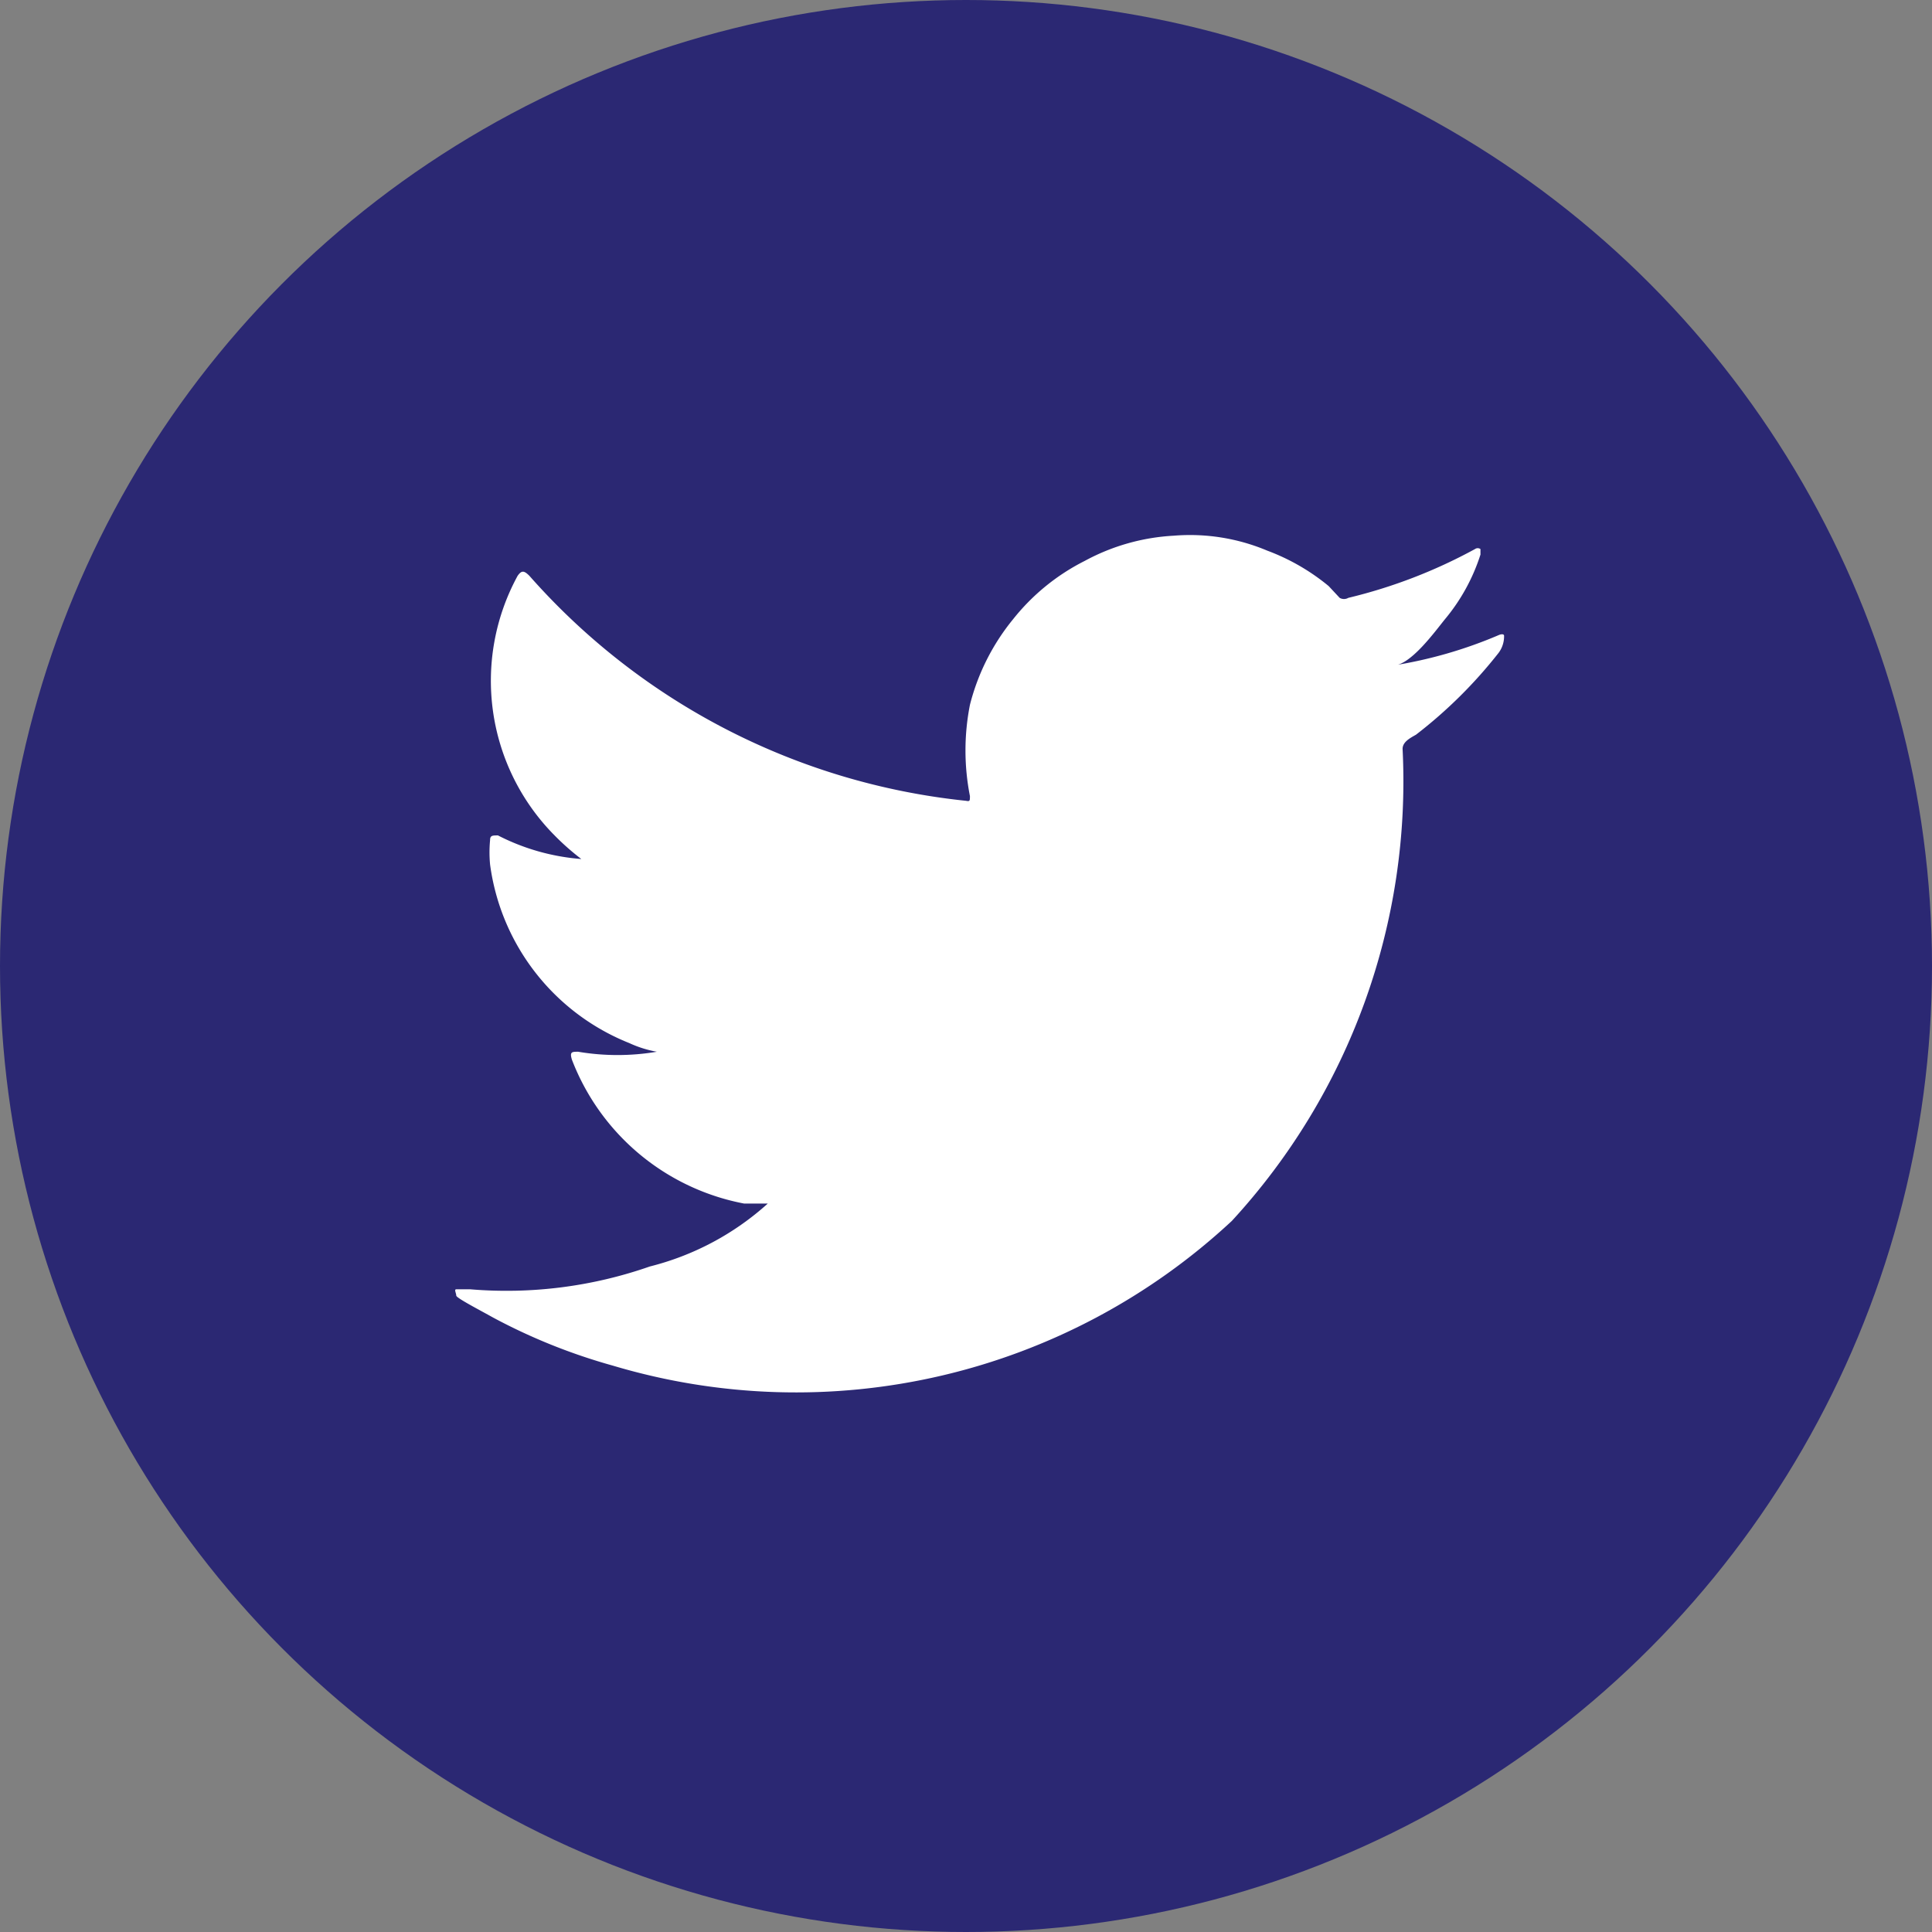 <svg xmlns="http://www.w3.org/2000/svg" viewBox="0 0 24.56 24.56"><rect x="0" y="0" width="24.56" height="24.56" fill="#808080" stroke="none"/><defs><style>.cls-1{fill:#2b2873;}.cls-2{fill:#fff;}</style></defs><g id="Layer_2" data-name="Layer 2"><g id="Layer_1-2" data-name="Layer 1"><circle class="cls-1" cx="12.28" cy="12.28" r="12.28"/><path class="cls-2" d="M19.06,8.07a5.66,5.66,0,0,1-1.35.39c.22,0,.53-.43.66-.59a2.44,2.44,0,0,0,.45-.82s0-.06,0-.07a.06.06,0,0,0-.07,0,6.55,6.55,0,0,1-1.61.62.11.11,0,0,1-.11,0l-.14-.15A2.71,2.71,0,0,0,16.11,7a2.53,2.53,0,0,0-1.19-.19,2.67,2.67,0,0,0-1.13.32,2.73,2.73,0,0,0-.91.74,2.81,2.81,0,0,0-.55,1.09,3,3,0,0,0,0,1.16c0,.06,0,.07-.05.06A8.58,8.58,0,0,1,6.73,7.32c-.07-.07-.1-.07-.15,0a2.79,2.79,0,0,0,.47,3.3,3.17,3.17,0,0,0,.34.3,2.78,2.78,0,0,1-1.06-.3c-.07,0-.1,0-.1.06a1.63,1.63,0,0,0,0,.31A2.85,2.85,0,0,0,8,13.26a1.42,1.42,0,0,0,.35.11,3,3,0,0,1-1,0c-.08,0-.11,0-.08.1a2.93,2.93,0,0,0,2.19,1.83l.3,0s0,0,0,0a3.52,3.52,0,0,1-1.5.8,5.52,5.52,0,0,1-2.28.29c-.12,0-.15,0-.18,0s0,.05,0,.08.31.19.47.28a7.43,7.43,0,0,0,1.52.61,8.13,8.13,0,0,0,7.87-1.84,8.25,8.25,0,0,0,2.17-6c0-.09.1-.14.17-.18A5.93,5.93,0,0,0,19.05,8.3a.35.35,0,0,0,.07-.22h0S19.12,8.05,19.06,8.07Z"/></g></g></svg>